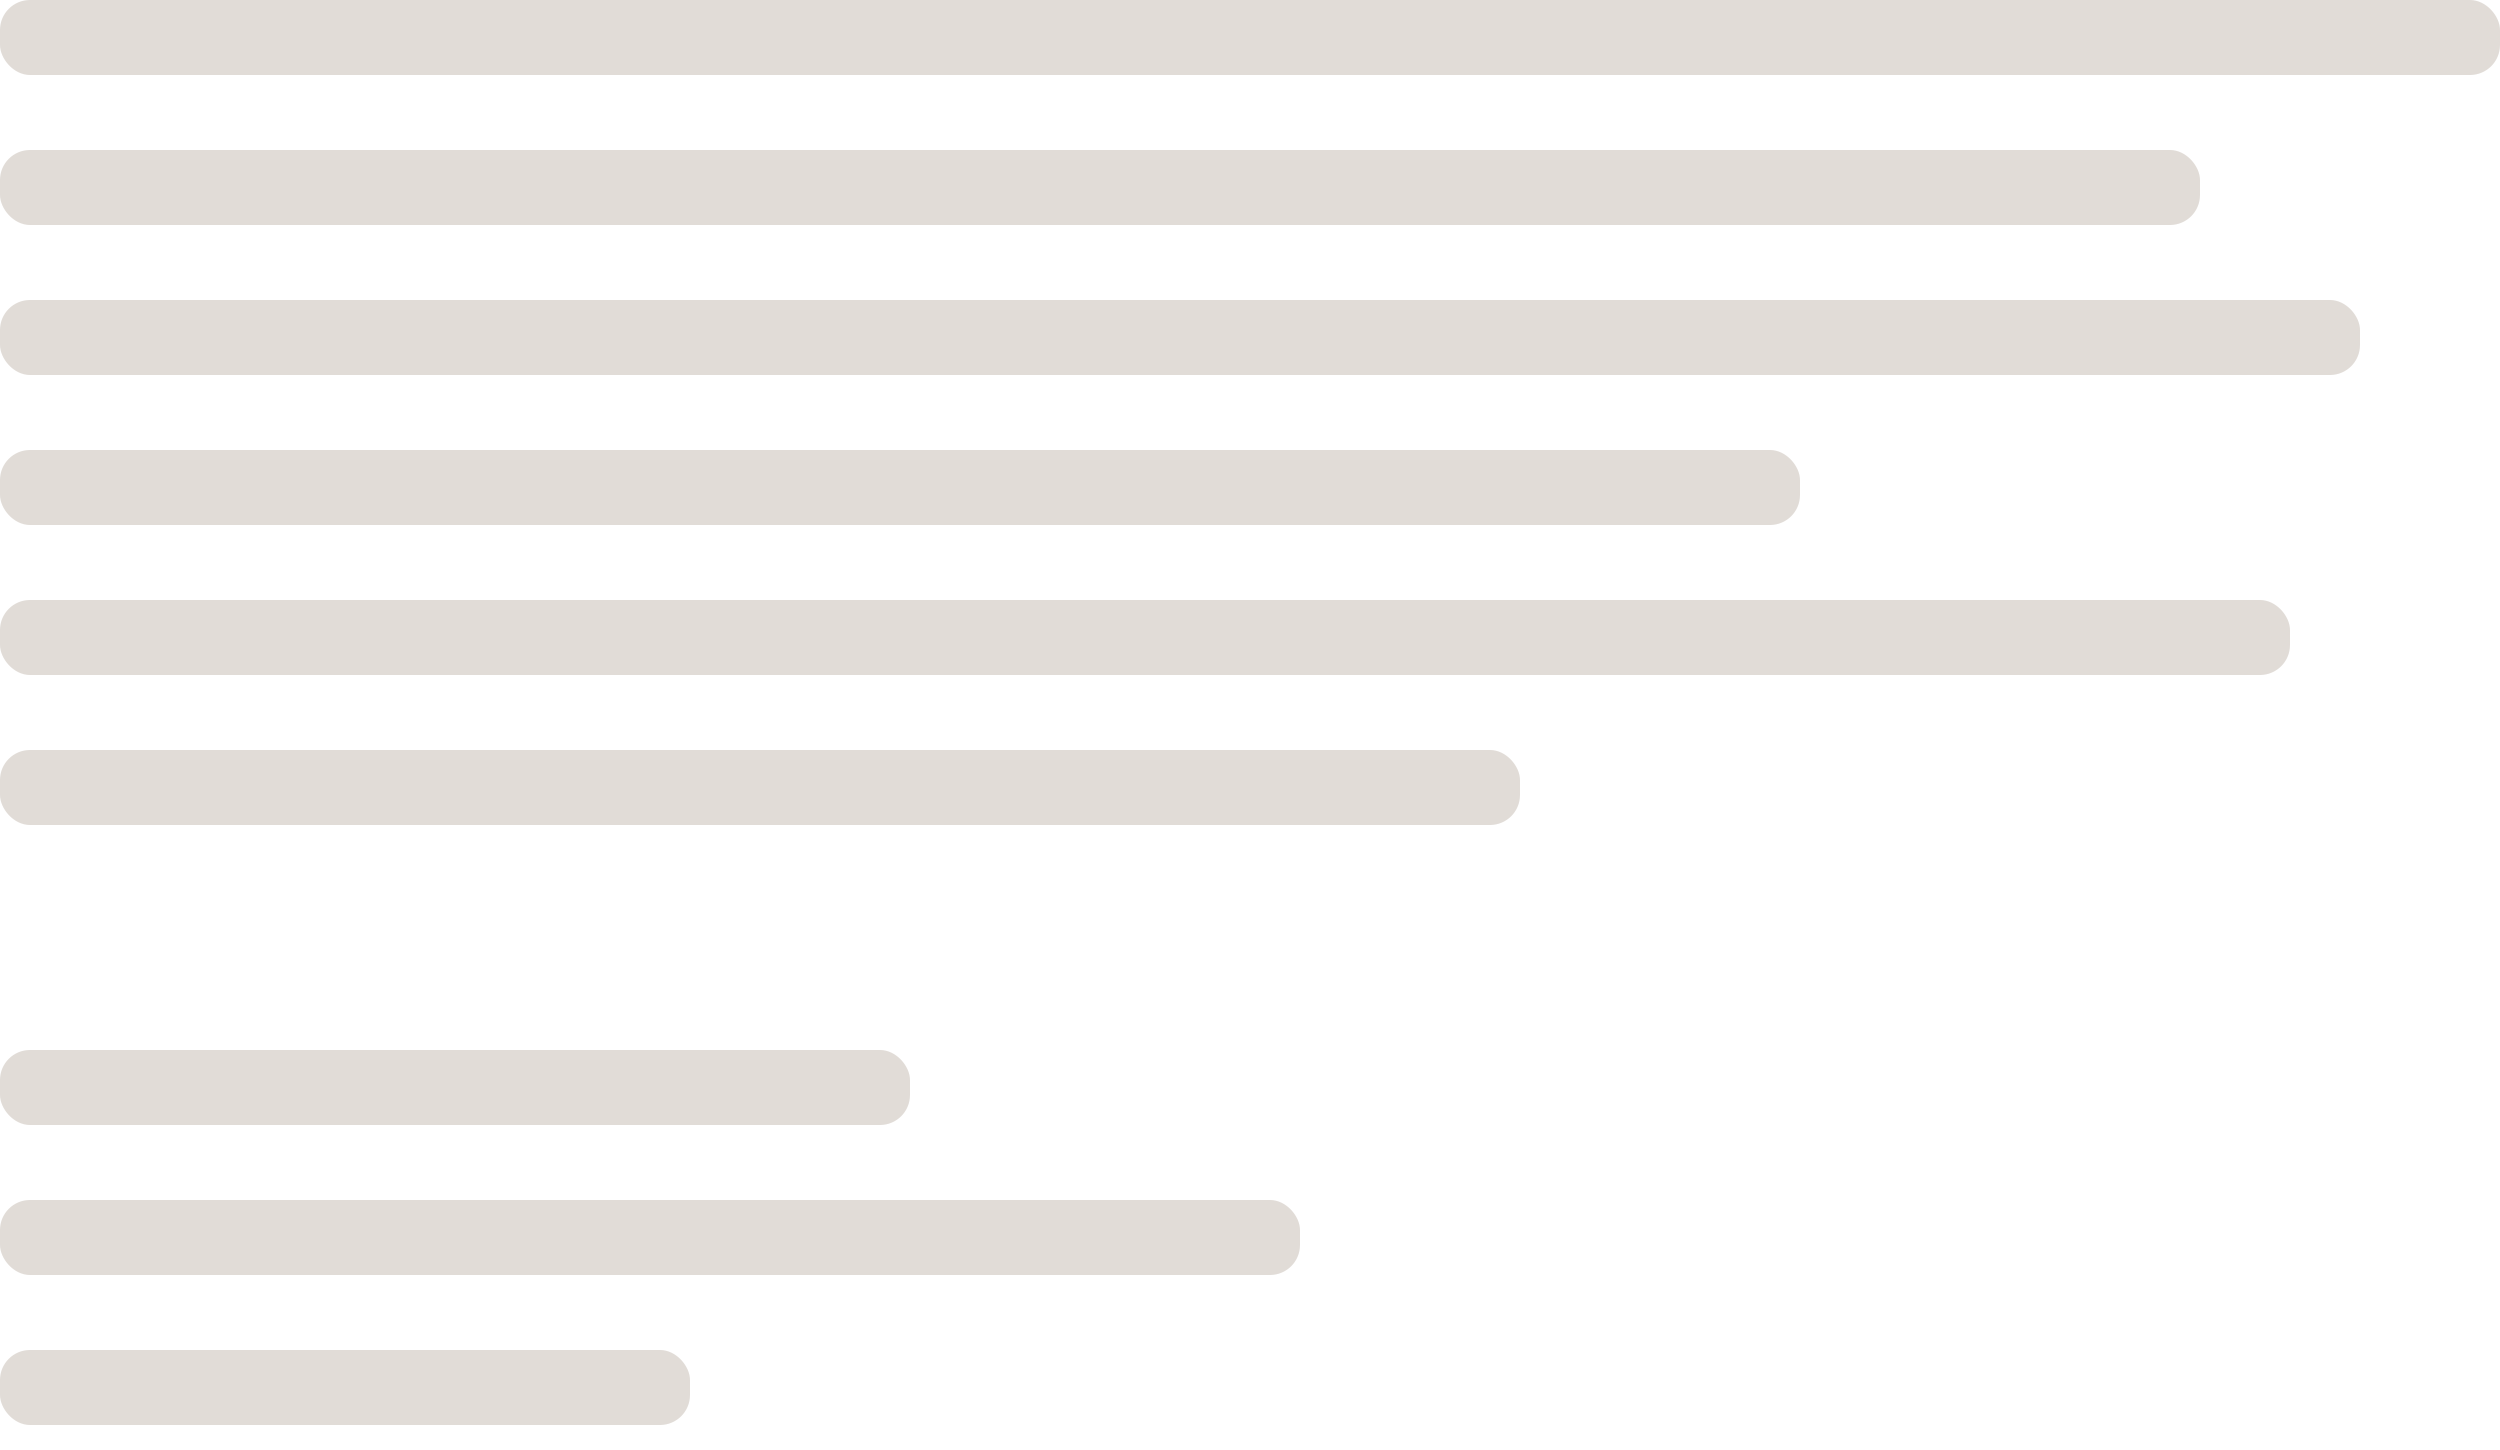 <?xml version="1.0" encoding="UTF-8"?>
<!DOCTYPE svg PUBLIC "-//W3C//DTD SVG 1.1//EN" "http://www.w3.org/Graphics/SVG/1.1/DTD/svg11.dtd">
<svg version="1.1" xmlns="http://www.w3.org/2000/svg" xmlns:xlink="http://www.w3.org/1999/xlink" width="100%" height="100%"  xml:space="preserve" viewBox="0 0 250 145">
    <rect stroke="none" fill="rgb(122, 103, 81)" fill-opacity="0.23" x="0" y="0" width="250" height="7.5" rx="3" />
    <rect stroke="none" fill="rgb(122, 103, 81)" fill-opacity="0.23" x="0" y="15" width="220" height="7.5" rx="3" />
    <rect stroke="none" fill="rgb(122, 103, 81)" fill-opacity="0.23" x="0" y="30" width="236" height="7.5" rx="3" />
    <rect stroke="none" fill="rgb(122, 103, 81)" fill-opacity="0.23" x="0" y="45" width="180" height="7.5" rx="3" />
    <rect stroke="none" fill="rgb(122, 103, 81)" fill-opacity="0.23" x="0" y="60" width="229" height="7.5" rx="3" />
    <rect stroke="none" fill="rgb(122, 103, 81)" fill-opacity="0.23" x="0" y="75" width="152" height="7.5" rx="3" />
    <rect stroke="none" fill="rgb(122, 103, 81)" fill-opacity="0.23" x="0" y="105" width="91" height="7.5" rx="3" />
    <rect stroke="none" fill="rgb(122, 103, 81)" fill-opacity="0.23" x="0" y="120" width="130" height="7.5" rx="3" />
    <rect stroke="none" fill="rgb(122, 103, 81)" fill-opacity="0.23" x="0" y="135" width="69" height="7.5" rx="3" />
</svg>
